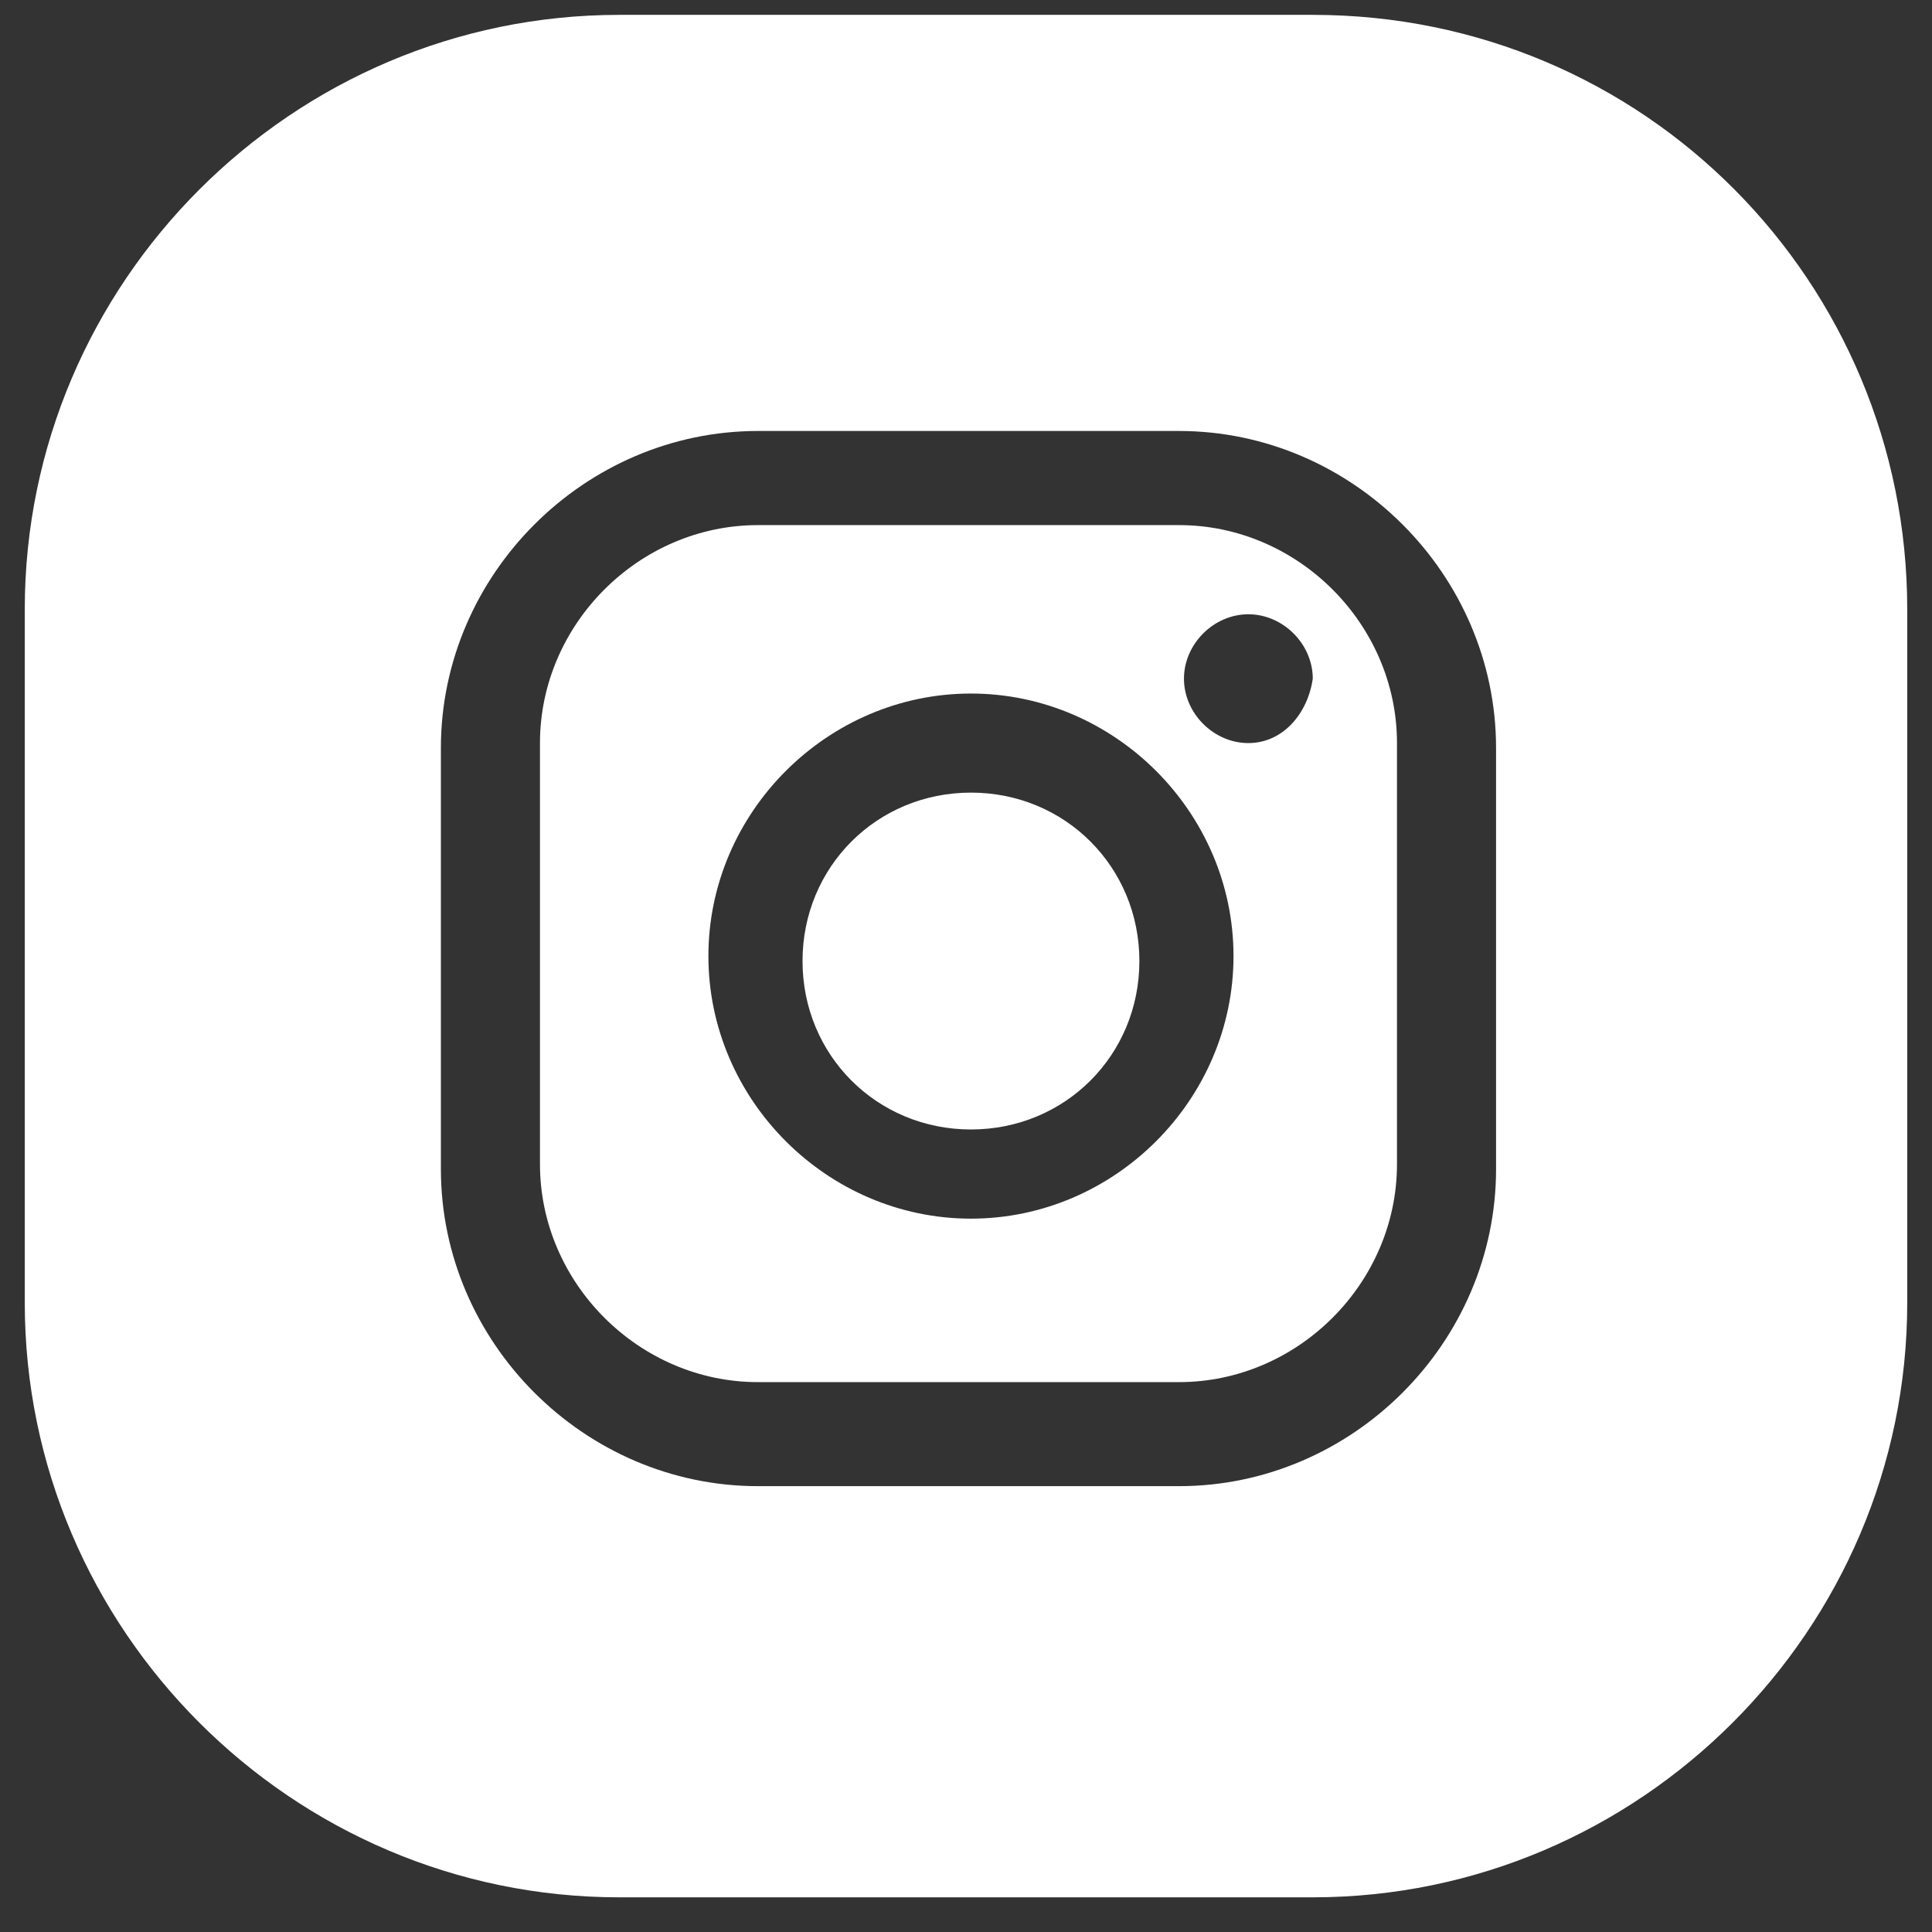 <svg width="39" height="39" viewBox="0 0 39 39" fill="none" xmlns="http://www.w3.org/2000/svg">
<rect x="0" y="0" width="39" height="39" fill="#333333" stroke="none"/>
<path d="M23.8 10.6H15.3C12.9 10.6 10.9 12.6 10.9 15V23.5C10.9 25.9 12.9 27.9 15.3 27.9H23.8C26.2 27.9 28.2 25.9 28.2 23.5V15C28.2 12.6 26.2 10.6 23.8 10.6ZM19.6 24.6C16.7 24.6 14.3 22.2 14.3 19.3C14.3 16.4 16.7 14 19.6 14C22.5 14 24.9 16.4 24.9 19.3C24.9 22.2 22.5 24.6 19.6 24.6ZM25.2 15C24.5 15 23.9 14.4 23.9 13.7C23.9 13 24.5 12.4 25.2 12.4C25.9 12.4 26.5 13 26.5 13.7C26.4 14.4 25.9 15 25.2 15Z" fill="white"/>
<path d="M19.6 16C17.7 16 16.2 17.5 16.2 19.4C16.2 21.3 17.7 22.8 19.6 22.8C21.5 22.8 23 21.3 23 19.4C23 17.5 21.5 16 19.6 16Z" fill="white"/>
<path d="M26.5 0.3H12.5C5.9 0.3 0.5 5.7 0.5 12.3V26.3C0.5 32.9 5.9 38.3 12.5 38.3H26.5C33.1 38.3 38.5 32.9 38.5 26.3V12.3C38.5 5.7 33.2 0.3 26.5 0.3ZM30.2 23.6C30.2 27.1 27.3 30 23.8 30H15.3C11.8 30 8.9 27.1 8.9 23.6V15.1C8.9 11.6 11.8 8.7 15.3 8.7H23.8C27.3 8.7 30.2 11.6 30.2 15.1V23.6Z" fill="white"/>
</svg>
